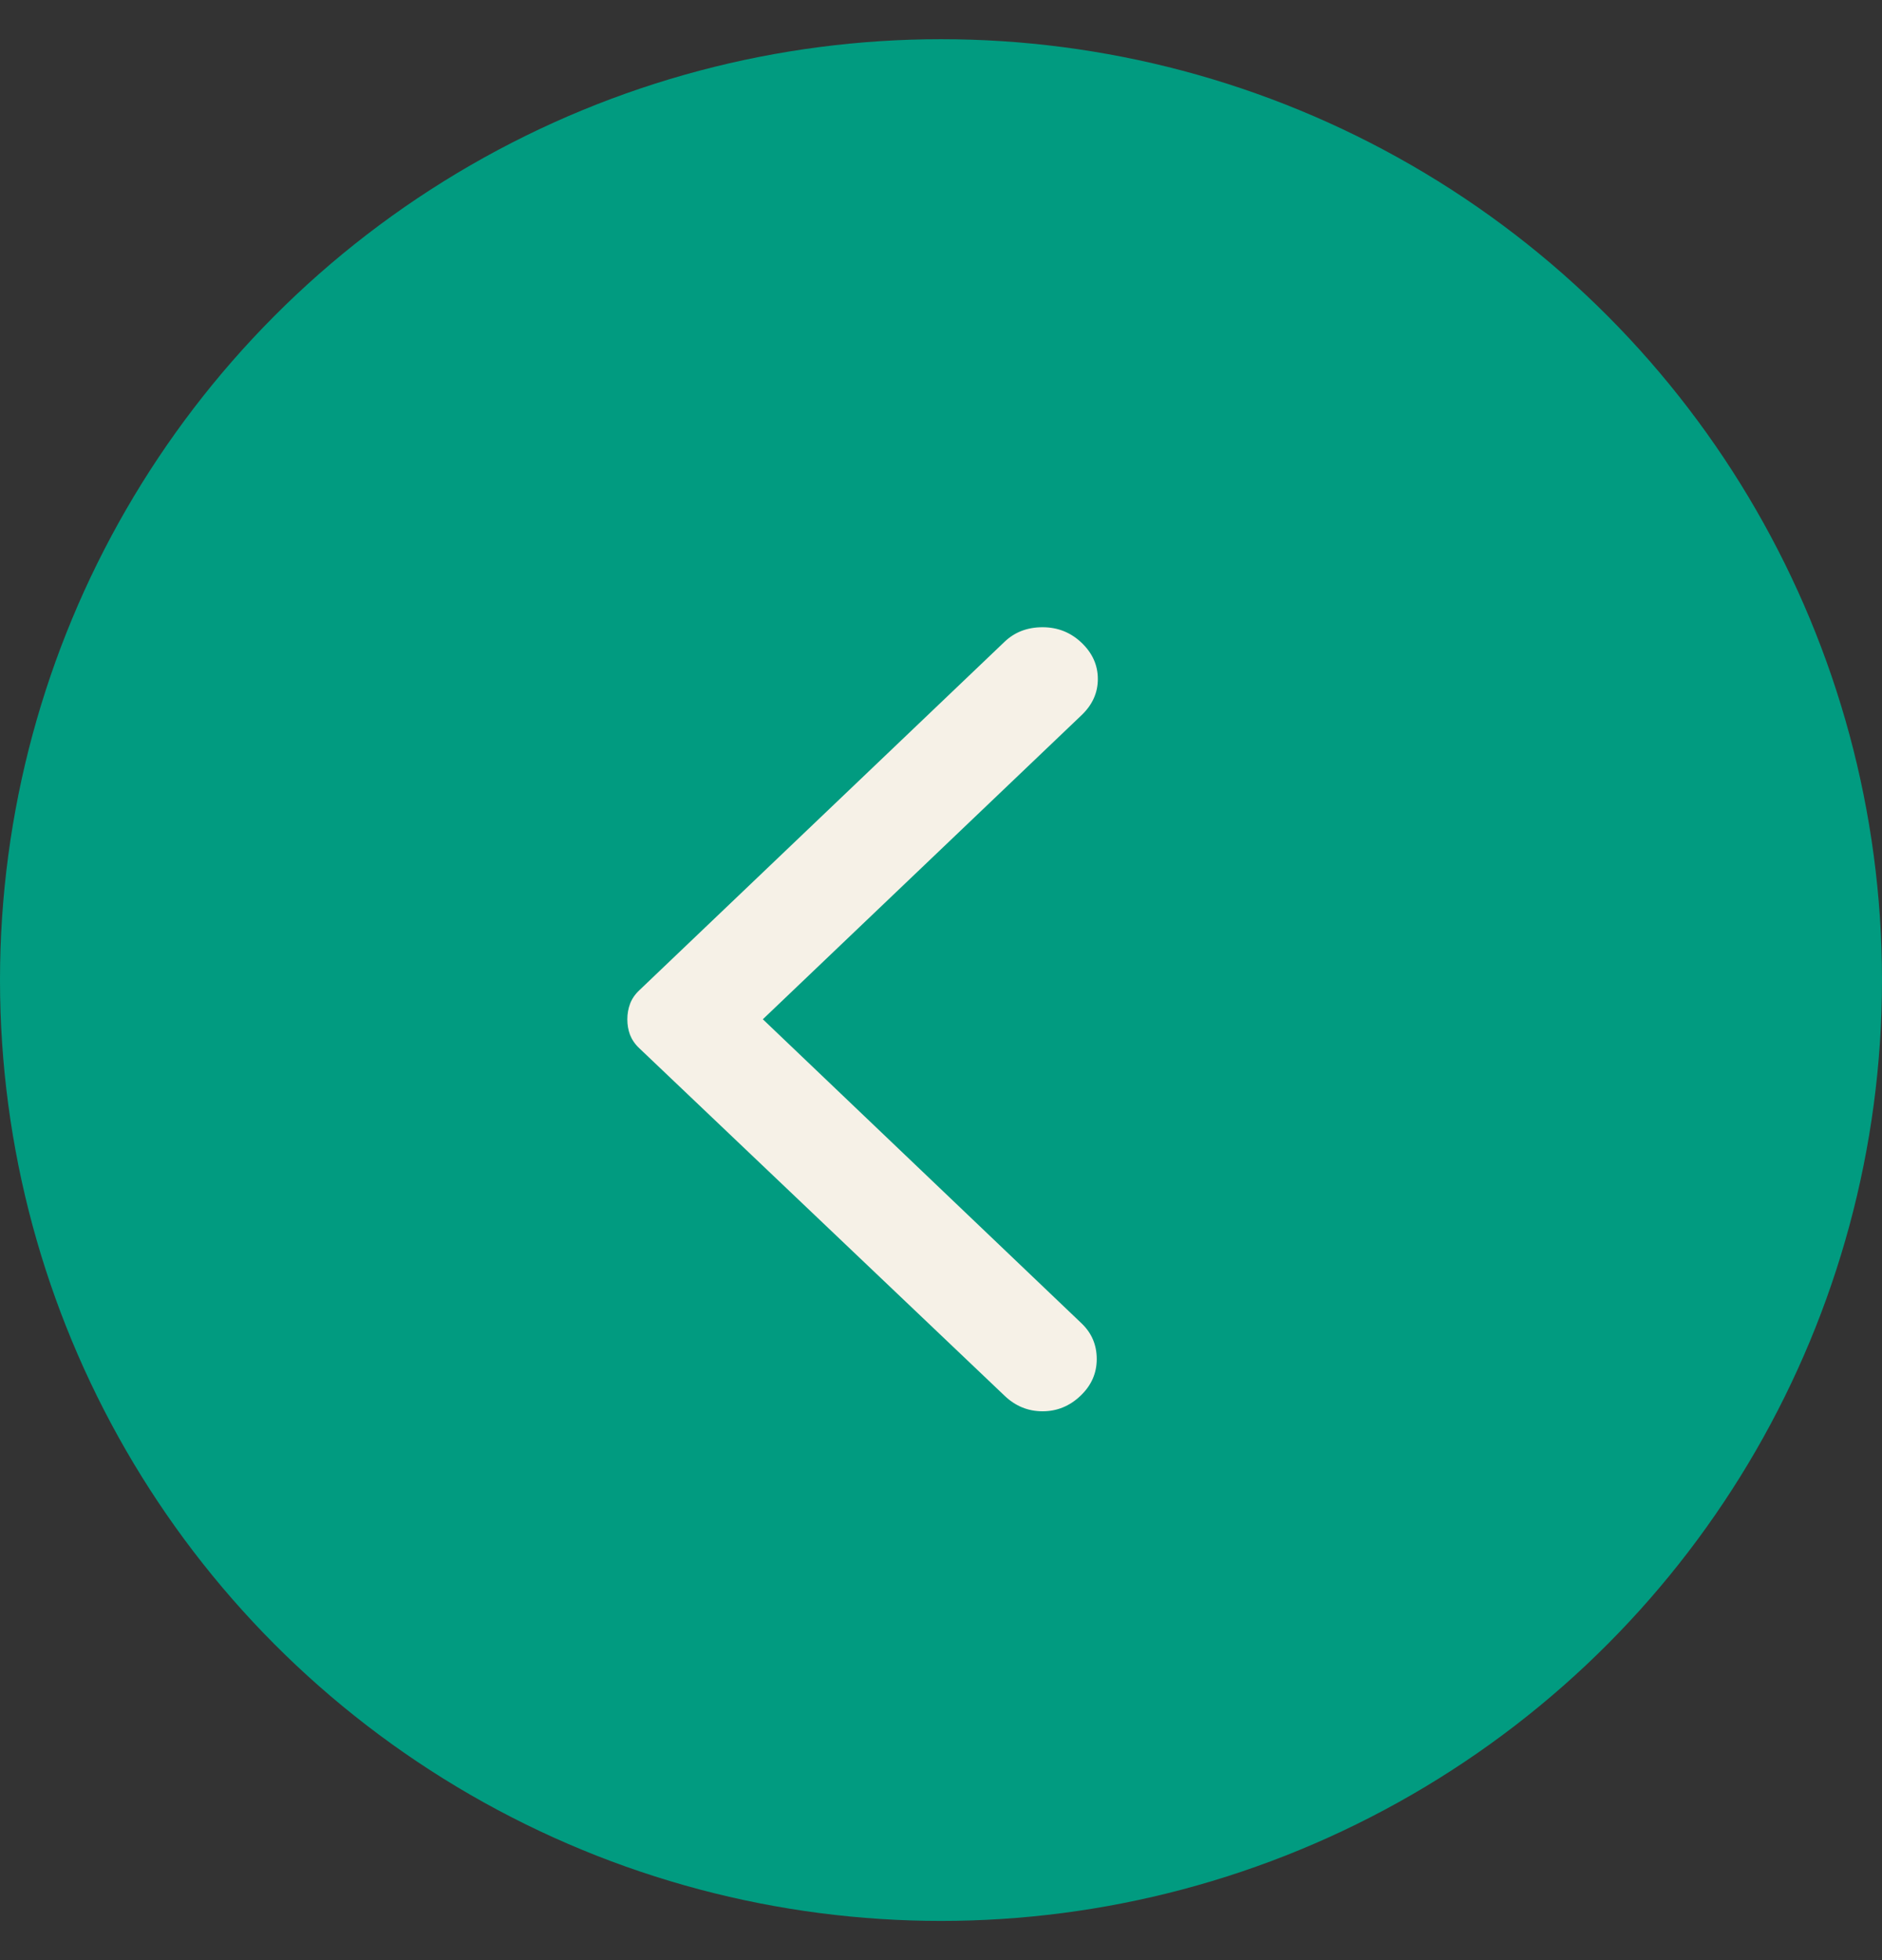 <svg width="24" height="25" viewBox="0 0 24 25" fill="none" xmlns="http://www.w3.org/2000/svg">
<rect x="0" y="0" width="24" height="25" fill="#333333" stroke="none"/>
<circle cx="12" cy="12.5" r="12" fill="#019B80"/>
<path d="M12.811 17.802L8.152 13.369C8.097 13.317 8.058 13.259 8.034 13.198C8.011 13.136 8 13.07 8 13C8 12.93 8.012 12.864 8.035 12.802C8.058 12.741 8.097 12.683 8.152 12.631L12.811 8.185C12.94 8.062 13.101 8 13.295 8C13.489 8 13.654 8.066 13.793 8.198C13.931 8.33 14 8.484 14 8.66C14 8.836 13.931 8.989 13.793 9.121L9.728 13L13.793 16.879C13.922 17.002 13.986 17.154 13.986 17.334C13.986 17.515 13.917 17.671 13.779 17.802C13.641 17.934 13.479 18 13.295 18C13.111 18 12.949 17.934 12.811 17.802Z" fill="#F6F1E7"/>
</svg>

